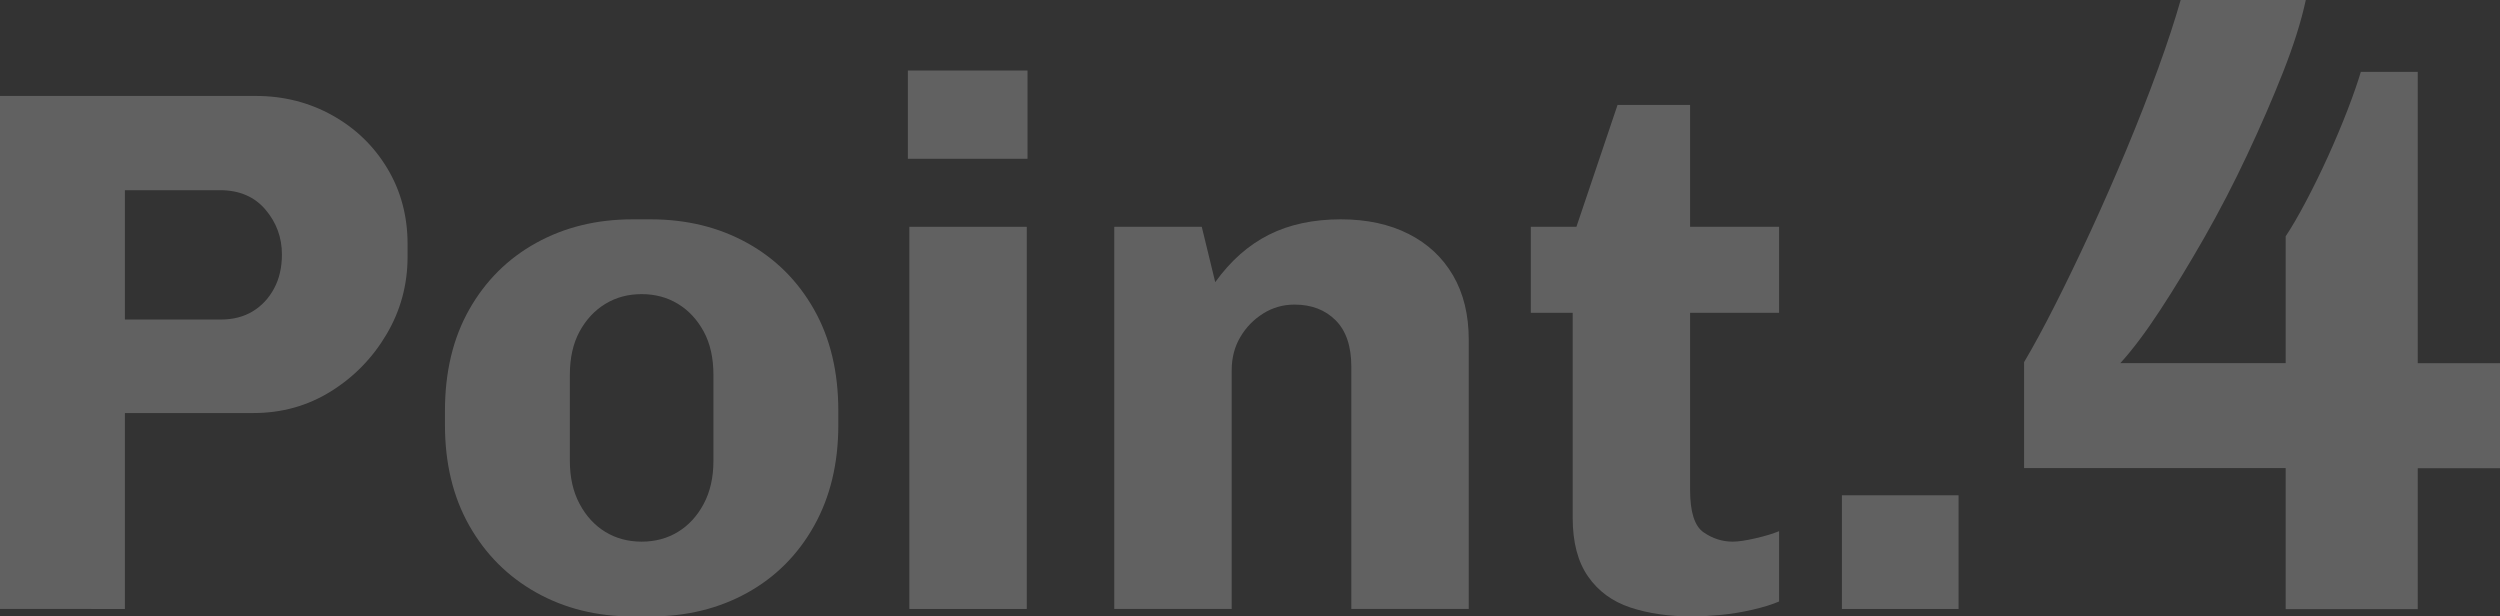 <?xml version="1.0" encoding="UTF-8"?>
<svg id="_レイヤー_2" data-name="レイヤー 2" xmlns="http://www.w3.org/2000/svg" viewBox="0 0 334.3 82.43">
  <rect x="0" y="0" width="334.3" height="82.43" fill="#333333" stroke="none"/>
  <g id="_レイヤー_1-2" data-name="レイヤー 1">
    <g style="opacity: .23;">
      <g>
        <path d="M0,81.43V12.83h34.2c3.73,0,7.15.87,10.25,2.6,3.1,1.73,5.55,4.1,7.35,7.1,1.8,3,2.7,6.37,2.7,10.1v1.7c0,3.73-.93,7.18-2.8,10.35-1.87,3.17-4.35,5.72-7.45,7.65-3.1,1.93-6.55,2.9-10.35,2.9h-17.2v26.2H0ZM16.7,42.73h12.8c1.67,0,3.1-.37,4.3-1.1,1.2-.73,2.15-1.75,2.85-3.05.7-1.3,1.05-2.82,1.05-4.55,0-2.27-.73-4.27-2.2-6-1.47-1.73-3.5-2.6-6.1-2.6h-12.7v17.3Z" style="fill: #fff;"/>
        <path d="M84.6,82.43c-4.8,0-9.1-1.07-12.9-3.2-3.8-2.13-6.78-5.12-8.95-8.95-2.17-3.83-3.25-8.32-3.25-13.45v-1.9c0-5.2,1.08-9.72,3.25-13.55,2.17-3.83,5.15-6.8,8.95-8.9,3.8-2.1,8.1-3.15,12.9-3.15h2.4c4.8,0,9.1,1.05,12.9,3.15,3.8,2.1,6.78,5.07,8.95,8.9,2.17,3.83,3.25,8.35,3.25,13.55v1.9c0,5.13-1.08,9.63-3.25,13.5-2.17,3.87-5.15,6.85-8.95,8.95-3.8,2.1-8.1,3.15-12.9,3.15h-2.4ZM85.8,72.43c1.8,0,3.42-.43,4.85-1.3,1.43-.87,2.58-2.12,3.45-3.75.87-1.63,1.3-3.55,1.3-5.75v-11.5c0-2.27-.43-4.2-1.3-5.8-.87-1.6-2.02-2.83-3.45-3.7-1.43-.87-3.05-1.3-4.85-1.3s-3.42.43-4.85,1.3c-1.43.87-2.58,2.1-3.45,3.7-.87,1.6-1.3,3.53-1.3,5.8v11.5c0,2.2.43,4.12,1.3,5.75.87,1.63,2.02,2.88,3.45,3.75,1.43.87,3.05,1.3,4.85,1.3Z" style="fill: #fff;"/>
        <path d="M121.4,21.23v-11.8h16v11.8h-16ZM121.6,81.43V30.33h15.7v51.1h-15.7Z" style="fill: #fff;"/>
        <path d="M149,81.43V30.33h11.7l1.8,7.4c2.07-2.87,4.46-4.98,7.2-6.35,2.73-1.37,5.93-2.05,9.6-2.05,3.47,0,6.48.65,9.05,1.95,2.57,1.3,4.55,3.15,5.95,5.55,1.4,2.4,2.1,5.27,2.1,8.6v36h-15.7v-32.4c0-2.73-.7-4.8-2.1-6.2-1.4-1.4-3.23-2.1-5.5-2.1-1.53,0-2.93.4-4.2,1.2-1.27.8-2.29,1.85-3.05,3.15-.77,1.3-1.15,2.78-1.15,4.45v31.9h-15.7Z" style="fill: #fff;"/>
        <path d="M226.3,82.43c-3.13,0-5.9-.4-8.3-1.2s-4.28-2.18-5.65-4.15c-1.37-1.97-2.05-4.58-2.05-7.85v-27.4h-5.6v-11.5h6.1l5.5-16.3h9.7v16.3h11.9v11.5h-11.9v23.7c0,2.93.6,4.82,1.8,5.65,1.2.83,2.5,1.25,3.9,1.25.73,0,1.75-.15,3.05-.45s2.35-.62,3.15-.95v9.4c-.93.4-2.12.77-3.55,1.1-1.43.33-2.87.57-4.3.7-1.43.13-2.68.2-3.75.2Z" style="fill: #fff;"/>
        <path d="M246.3,81.43v-15.2h15.6v15.2h-15.6Z" style="fill: #fff;"/>
        <path d="M305.64,81.43v-18.84h-34.98v-14.16c1.25-2.11,2.63-4.66,4.15-7.66,1.52-3,3.1-6.28,4.74-9.83,1.64-3.55,3.24-7.2,4.8-10.94,1.56-3.74,2.96-7.33,4.21-10.76,1.25-3.43,2.26-6.51,3.04-9.24h16.73c-.62,2.89-1.64,6.1-3.04,9.65-1.4,3.55-3,7.24-4.8,11.06-1.79,3.82-3.71,7.51-5.73,11.06-2.03,3.55-4,6.79-5.91,9.71-1.91,2.92-3.69,5.29-5.32,7.08h22.11v-16.96c.78-1.17,1.68-2.71,2.69-4.62,1.01-1.91,2.01-3.94,2.98-6.08.97-2.14,1.85-4.23,2.63-6.26.78-2.03,1.36-3.7,1.75-5.03h7.61v38.96h11v14.04h-11v18.84h-17.67Z" style="fill: #fff;"/>
      </g>
    </g>
  </g>
</svg>